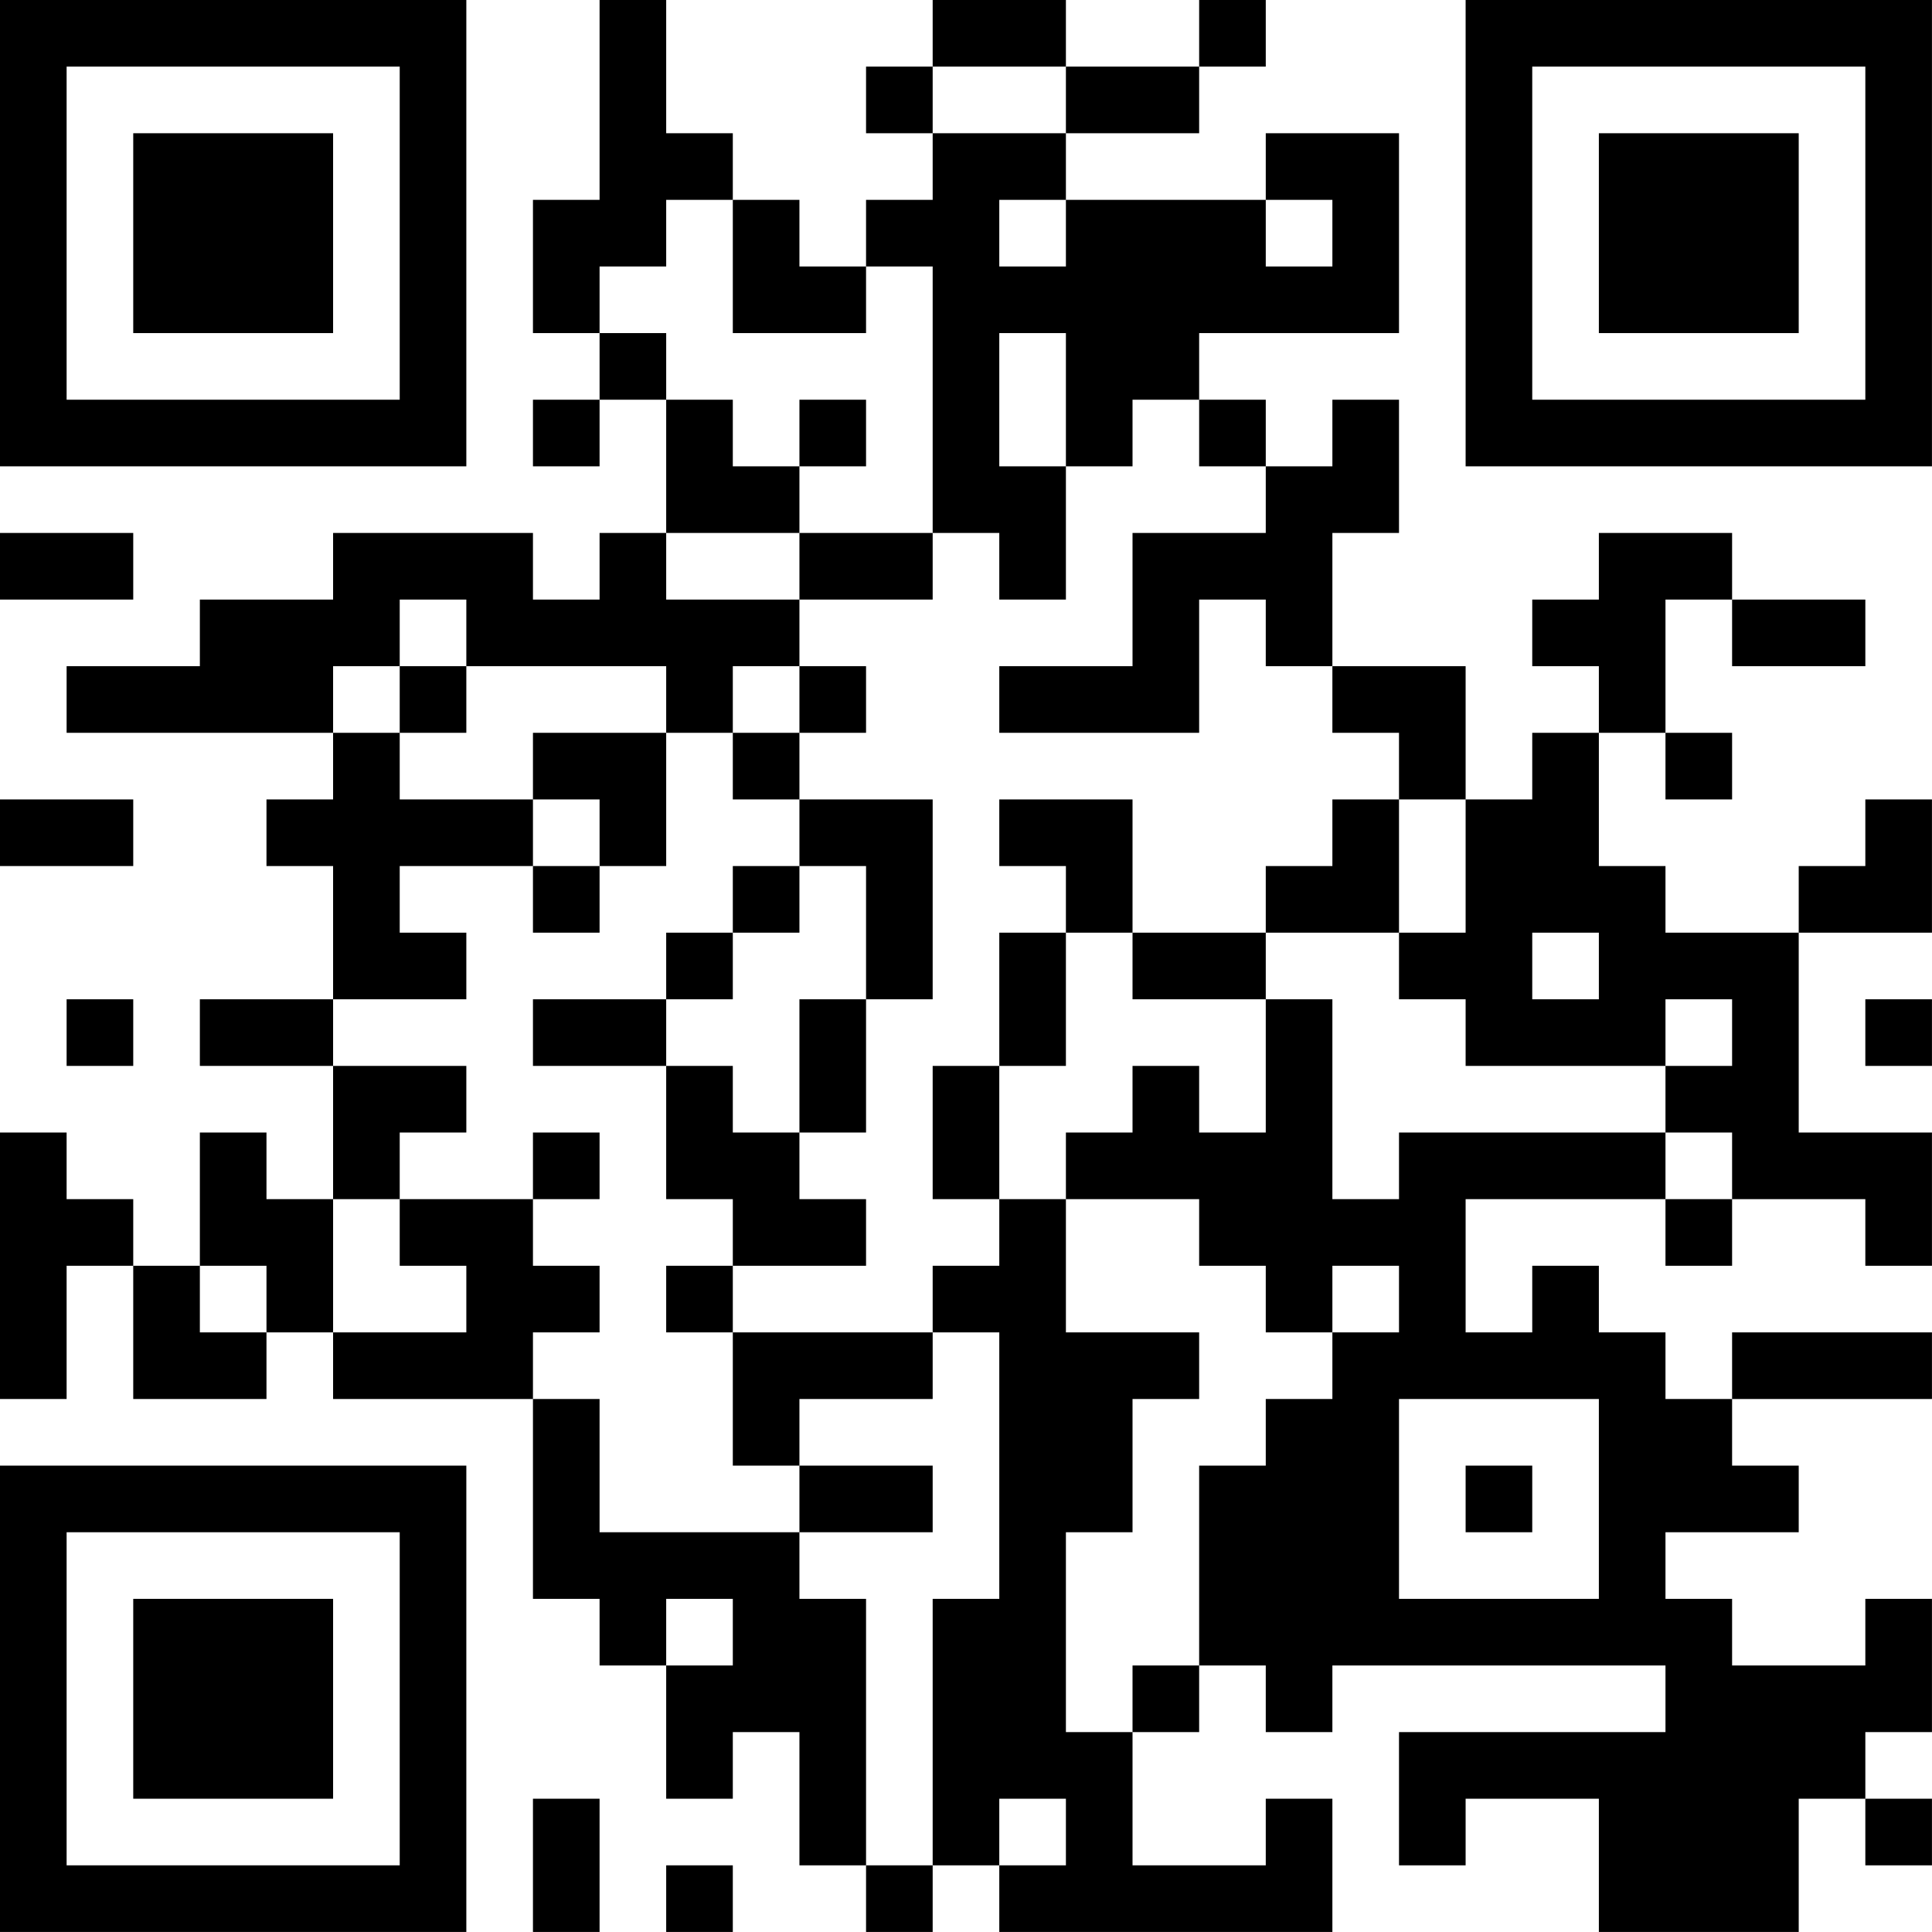 <?xml version="1.0" encoding="UTF-8"?>
<svg xmlns="http://www.w3.org/2000/svg" version="1.1" width="500" height="500" viewBox="0 0 500 500"><rect x="0" y="0" width="500" height="500" fill="#ffffff"/><g transform="scale(17.241)"><g transform="translate(0,0)"><path fill-rule="evenodd" d="M9 0L9 3L8 3L8 5L9 5L9 6L8 6L8 7L9 7L9 6L10 6L10 8L9 8L9 9L8 9L8 8L5 8L5 9L3 9L3 10L1 10L1 11L5 11L5 12L4 12L4 13L5 13L5 15L3 15L3 16L5 16L5 18L4 18L4 17L3 17L3 19L2 19L2 18L1 18L1 17L0 17L0 21L1 21L1 19L2 19L2 21L4 21L4 20L5 20L5 21L8 21L8 24L9 24L9 25L10 25L10 27L11 27L11 26L12 26L12 28L13 28L13 29L14 29L14 28L15 28L15 29L20 29L20 27L19 27L19 28L17 28L17 26L18 26L18 25L19 25L19 26L20 26L20 25L25 25L25 26L21 26L21 28L22 28L22 27L24 27L24 29L27 29L27 27L28 27L28 28L29 28L29 27L28 27L28 26L29 26L29 24L28 24L28 25L26 25L26 24L25 24L25 23L27 23L27 22L26 22L26 21L29 21L29 20L26 20L26 21L25 21L25 20L24 20L24 19L23 19L23 20L22 20L22 18L25 18L25 19L26 19L26 18L28 18L28 19L29 19L29 17L27 17L27 14L29 14L29 12L28 12L28 13L27 13L27 14L25 14L25 13L24 13L24 11L25 11L25 12L26 12L26 11L25 11L25 9L26 9L26 10L28 10L28 9L26 9L26 8L24 8L24 9L23 9L23 10L24 10L24 11L23 11L23 12L22 12L22 10L20 10L20 8L21 8L21 6L20 6L20 7L19 7L19 6L18 6L18 5L21 5L21 2L19 2L19 3L16 3L16 2L18 2L18 1L19 1L19 0L18 0L18 1L16 1L16 0L14 0L14 1L13 1L13 2L14 2L14 3L13 3L13 4L12 4L12 3L11 3L11 2L10 2L10 0ZM14 1L14 2L16 2L16 1ZM10 3L10 4L9 4L9 5L10 5L10 6L11 6L11 7L12 7L12 8L10 8L10 9L12 9L12 10L11 10L11 11L10 11L10 10L7 10L7 9L6 9L6 10L5 10L5 11L6 11L6 12L8 12L8 13L6 13L6 14L7 14L7 15L5 15L5 16L7 16L7 17L6 17L6 18L5 18L5 20L7 20L7 19L6 19L6 18L8 18L8 19L9 19L9 20L8 20L8 21L9 21L9 23L12 23L12 24L13 24L13 28L14 28L14 24L15 24L15 20L14 20L14 19L15 19L15 18L16 18L16 20L18 20L18 21L17 21L17 23L16 23L16 26L17 26L17 25L18 25L18 22L19 22L19 21L20 21L20 20L21 20L21 19L20 19L20 20L19 20L19 19L18 19L18 18L16 18L16 17L17 17L17 16L18 16L18 17L19 17L19 15L20 15L20 18L21 18L21 17L25 17L25 18L26 18L26 17L25 17L25 16L26 16L26 15L25 15L25 16L22 16L22 15L21 15L21 14L22 14L22 12L21 12L21 11L20 11L20 10L19 10L19 9L18 9L18 11L15 11L15 10L17 10L17 8L19 8L19 7L18 7L18 6L17 6L17 7L16 7L16 5L15 5L15 7L16 7L16 9L15 9L15 8L14 8L14 4L13 4L13 5L11 5L11 3ZM15 3L15 4L16 4L16 3ZM19 3L19 4L20 4L20 3ZM12 6L12 7L13 7L13 6ZM0 8L0 9L2 9L2 8ZM12 8L12 9L14 9L14 8ZM6 10L6 11L7 11L7 10ZM12 10L12 11L11 11L11 12L12 12L12 13L11 13L11 14L10 14L10 15L8 15L8 16L10 16L10 18L11 18L11 19L10 19L10 20L11 20L11 22L12 22L12 23L14 23L14 22L12 22L12 21L14 21L14 20L11 20L11 19L13 19L13 18L12 18L12 17L13 17L13 15L14 15L14 12L12 12L12 11L13 11L13 10ZM8 11L8 12L9 12L9 13L8 13L8 14L9 14L9 13L10 13L10 11ZM0 12L0 13L2 13L2 12ZM15 12L15 13L16 13L16 14L15 14L15 16L14 16L14 18L15 18L15 16L16 16L16 14L17 14L17 15L19 15L19 14L21 14L21 12L20 12L20 13L19 13L19 14L17 14L17 12ZM12 13L12 14L11 14L11 15L10 15L10 16L11 16L11 17L12 17L12 15L13 15L13 13ZM23 14L23 15L24 15L24 14ZM1 15L1 16L2 16L2 15ZM28 15L28 16L29 16L29 15ZM8 17L8 18L9 18L9 17ZM3 19L3 20L4 20L4 19ZM21 21L21 24L24 24L24 21ZM22 22L22 23L23 23L23 22ZM10 24L10 25L11 25L11 24ZM8 27L8 29L9 29L9 27ZM15 27L15 28L16 28L16 27ZM10 28L10 29L11 29L11 28ZM0 0L0 7L7 7L7 0ZM1 1L1 6L6 6L6 1ZM2 2L2 5L5 5L5 2ZM22 0L22 7L29 7L29 0ZM23 1L23 6L28 6L28 1ZM24 2L24 5L27 5L27 2ZM0 22L0 29L7 29L7 22ZM1 23L1 28L6 28L6 23ZM2 24L2 27L5 27L5 24Z" fill="#000000"/></g></g></svg>

